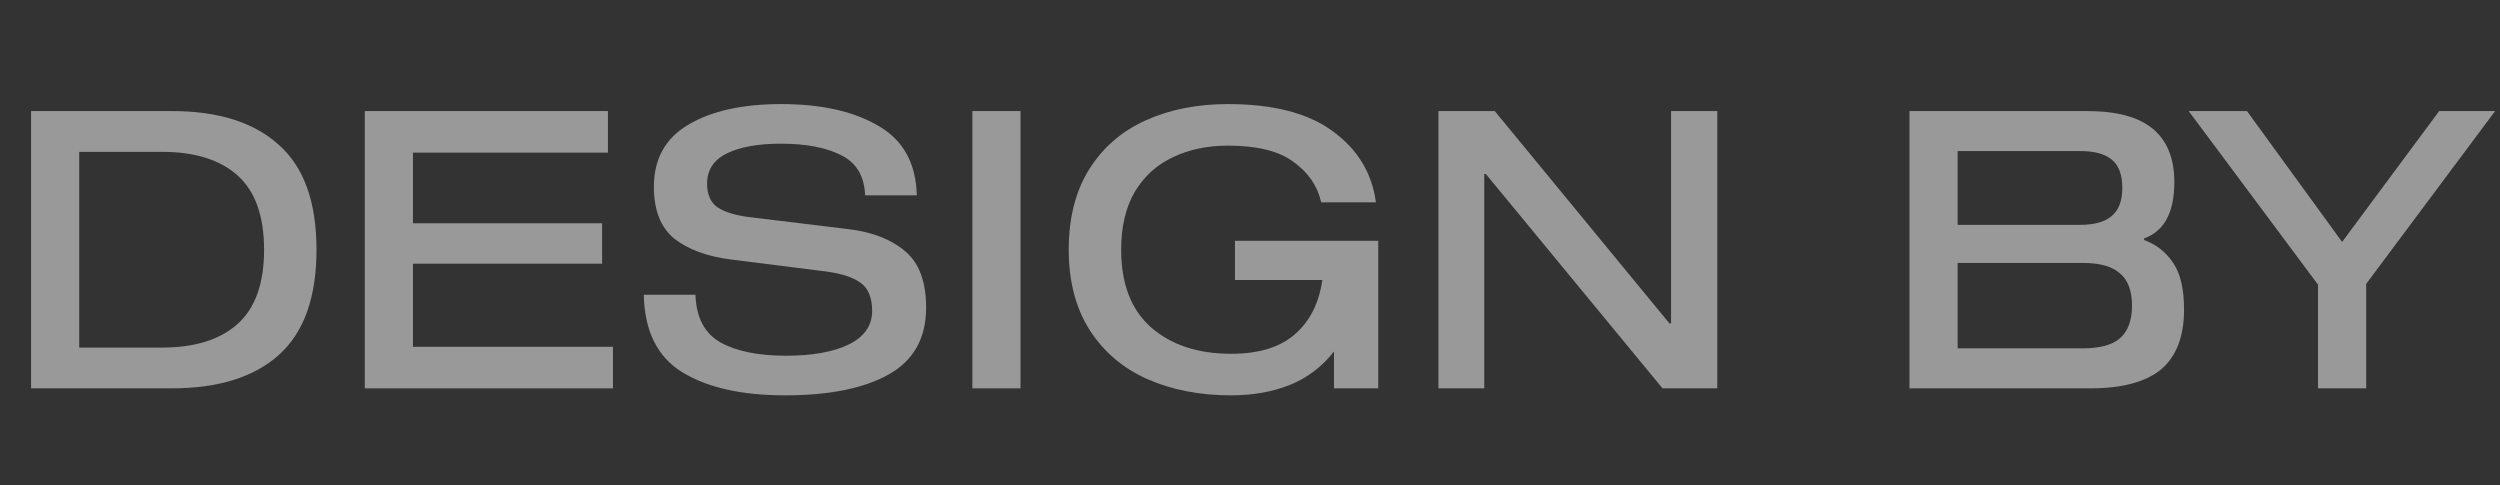 <svg width="103" height="20" viewBox="0 0 103 20" fill="none" xmlns="http://www.w3.org/2000/svg">
<rect x="0" y="0" width="103" height="20" fill="#333333" stroke="none"/>
<g opacity="0.5">
<path d="M7.072 4.576C8.992 4.576 10.464 5.04 11.488 5.968C12.523 6.885 13.04 8.325 13.04 10.288C13.04 12.251 12.523 13.696 11.488 14.624C10.464 15.541 8.992 16 7.072 16H1.28V4.576H7.072ZM3.264 6.256V14.32H6.672C8.027 14.32 9.067 13.995 9.792 13.344C10.517 12.693 10.88 11.675 10.88 10.288C10.88 8.901 10.517 7.883 9.792 7.232C9.067 6.581 8.027 6.256 6.672 6.256H3.264Z" fill="white"/>
<path d="M25.046 6.288H17.014V9.2H24.806V10.864H17.014V14.288H25.254V16H15.03V4.576H25.046V6.288Z" fill="white"/>
<path d="M35.644 8.048C35.612 7.259 35.286 6.709 34.668 6.4C34.049 6.08 33.217 5.92 32.172 5.92C31.233 5.92 30.492 6.053 29.948 6.32C29.404 6.587 29.132 7.003 29.132 7.568C29.132 8.016 29.276 8.341 29.564 8.544C29.852 8.736 30.284 8.869 30.86 8.944L34.956 9.44C35.937 9.557 36.716 9.861 37.292 10.352C37.868 10.832 38.156 11.605 38.156 12.672C38.156 13.931 37.644 14.848 36.62 15.424C35.596 16 34.172 16.288 32.348 16.288C30.567 16.288 29.159 15.973 28.124 15.344C27.089 14.715 26.556 13.648 26.524 12.144H28.652C28.684 13.083 29.03 13.739 29.692 14.112C30.353 14.475 31.249 14.656 32.38 14.656C33.468 14.656 34.332 14.501 34.972 14.192C35.612 13.872 35.932 13.413 35.932 12.816C35.932 12.261 35.772 11.872 35.452 11.648C35.142 11.424 34.668 11.269 34.028 11.184L30.092 10.688C29.11 10.56 28.337 10.272 27.772 9.824C27.217 9.365 26.94 8.656 26.94 7.696C26.94 6.544 27.415 5.691 28.364 5.136C29.313 4.571 30.588 4.288 32.188 4.288C33.841 4.288 35.175 4.587 36.188 5.184C37.212 5.771 37.74 6.725 37.772 8.048H35.644Z" fill="white"/>
<path d="M42.045 4.576V16H40.061V4.576H42.045Z" fill="white"/>
<path d="M50.88 11.536V9.92H56.784V16H54.96V14.48C54.48 15.099 53.877 15.557 53.152 15.856C52.427 16.144 51.616 16.288 50.72 16.288C49.429 16.288 48.278 16.064 47.264 15.616C46.261 15.168 45.472 14.496 44.896 13.6C44.32 12.693 44.032 11.589 44.032 10.288C44.032 8.987 44.309 7.888 44.864 6.992C45.429 6.085 46.208 5.408 47.2 4.96C48.192 4.512 49.323 4.288 50.592 4.288C52.459 4.288 53.899 4.661 54.912 5.408C55.936 6.155 56.528 7.131 56.688 8.336H54.432C54.283 7.664 53.904 7.109 53.296 6.672C52.699 6.224 51.797 6 50.592 6C49.739 6 48.981 6.16 48.32 6.48C47.659 6.789 47.136 7.264 46.752 7.904C46.379 8.544 46.192 9.339 46.192 10.288C46.192 11.696 46.603 12.763 47.424 13.488C48.256 14.213 49.355 14.576 50.72 14.576C51.861 14.576 52.736 14.309 53.344 13.776C53.963 13.243 54.342 12.496 54.48 11.536H50.88Z" fill="white"/>
<path d="M68.848 13.328V4.576H70.752V16H68.496L61.216 7.168H61.152V16H59.264V4.576H61.584L68.784 13.328H68.848Z" fill="white"/>
<path d="M88.335 9.888C88.836 10.069 89.236 10.384 89.535 10.832C89.833 11.269 89.983 11.909 89.983 12.752C89.983 13.861 89.668 14.683 89.039 15.216C88.409 15.739 87.433 16 86.111 16H78.671V4.576H85.983C87.209 4.576 88.116 4.821 88.703 5.312C89.289 5.803 89.583 6.533 89.583 7.504C89.583 8.752 89.167 9.525 88.335 9.824V9.888ZM85.695 9.264C86.292 9.264 86.729 9.141 87.007 8.896C87.295 8.651 87.439 8.267 87.439 7.744C87.439 7.211 87.3 6.827 87.023 6.592C86.745 6.347 86.303 6.224 85.695 6.224H80.655V9.264H85.695ZM85.807 14.352C86.511 14.352 87.023 14.213 87.343 13.936C87.673 13.648 87.839 13.2 87.839 12.592C87.839 11.984 87.673 11.541 87.343 11.264C87.023 10.976 86.511 10.832 85.807 10.832H80.655V14.352H85.807Z" fill="white"/>
<path d="M100.494 4.576H102.799L97.487 11.696V16H95.502V11.728L90.174 4.576H92.575L96.495 9.968L100.494 4.576Z" fill="white"/>
</g>
</svg>
